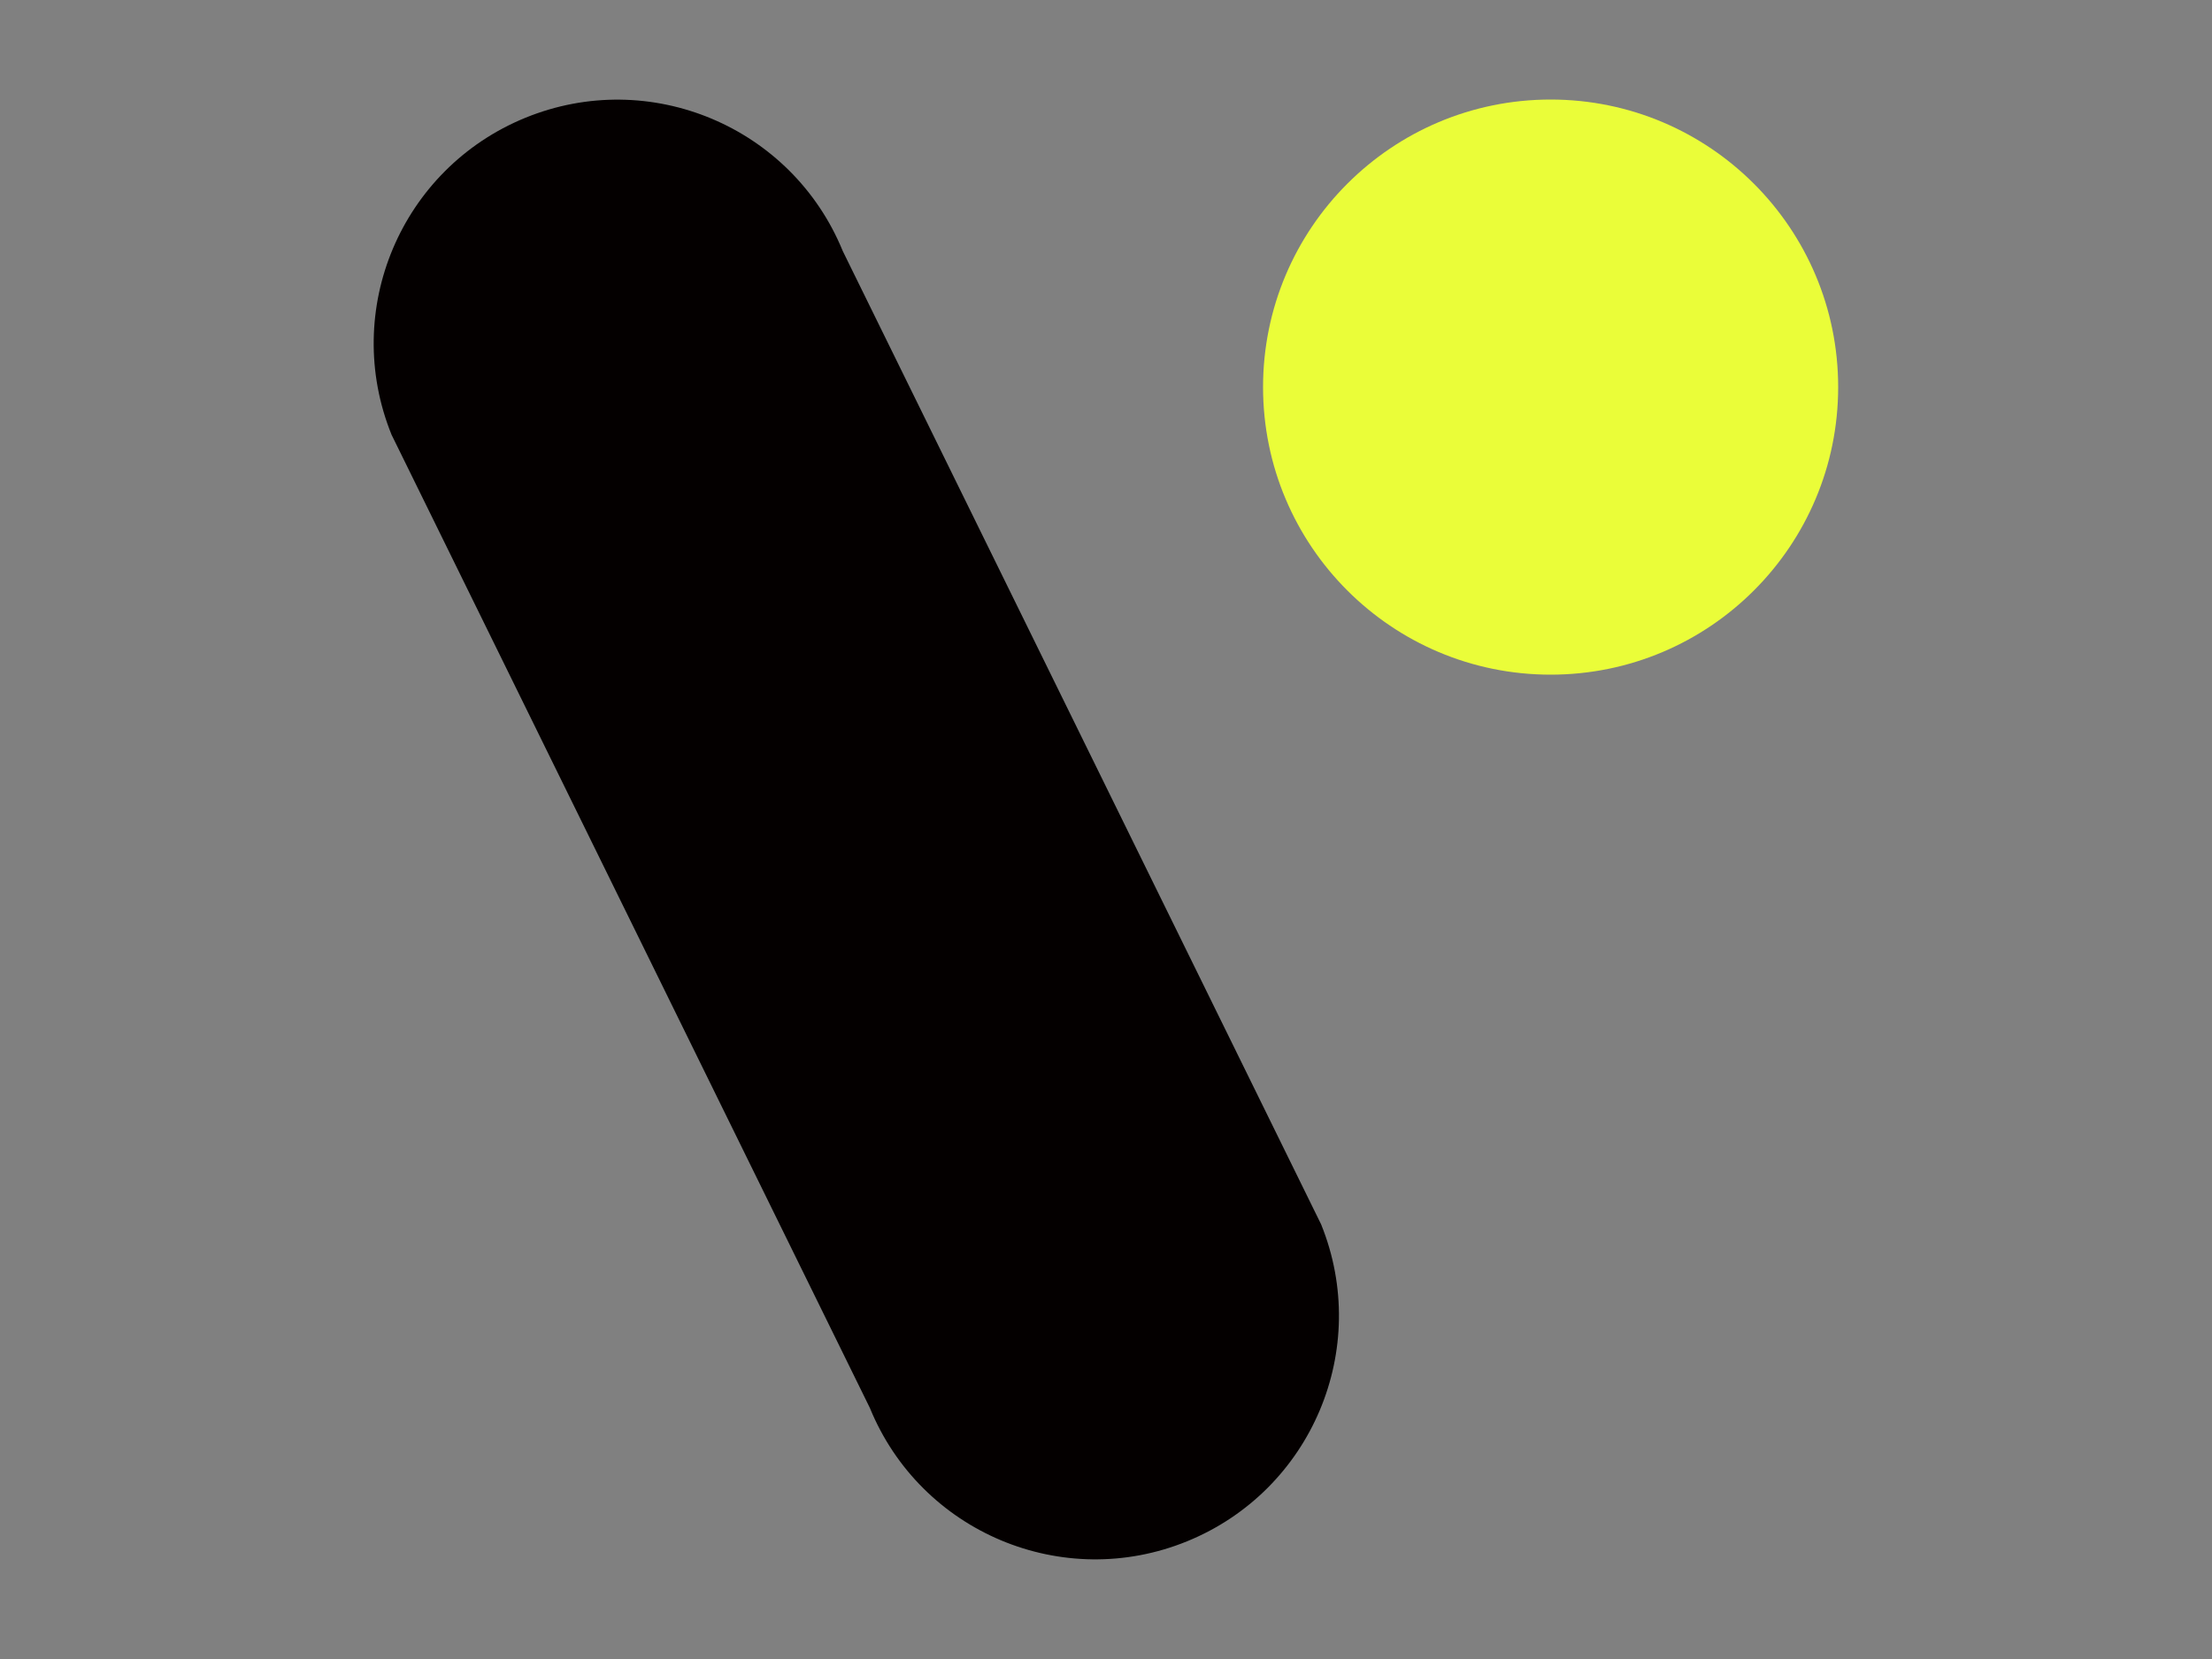 <svg xmlns="http://www.w3.org/2000/svg" xmlns:xlink="http://www.w3.org/1999/xlink" viewBox="0 0 400 300">
  <rect x="0" y="0" width="400" height="300" fill="#808080" stroke="none"/>
  <style type="text/css">
    .st0 {
      fill: #040000;
    }

    .st1 {
      fill: #EAFD39;
    }
  </style>
  <path class="st0" d="M214.7,278.7L214.7,278.7c-22.5,9.2-48.2-1.6-57.4-24.1l-86.5-176C61.7,56.1,72.5,30.5,95,21.3l0,0c22.5-9.2,48.2,1.6,57.4,24.1l86.5,176C248,243.9,237.2,269.5,214.7,278.7L214.7,278.7z" />
  <circle class="st1" cx="280.4" cy="70" r="52" />
</svg>